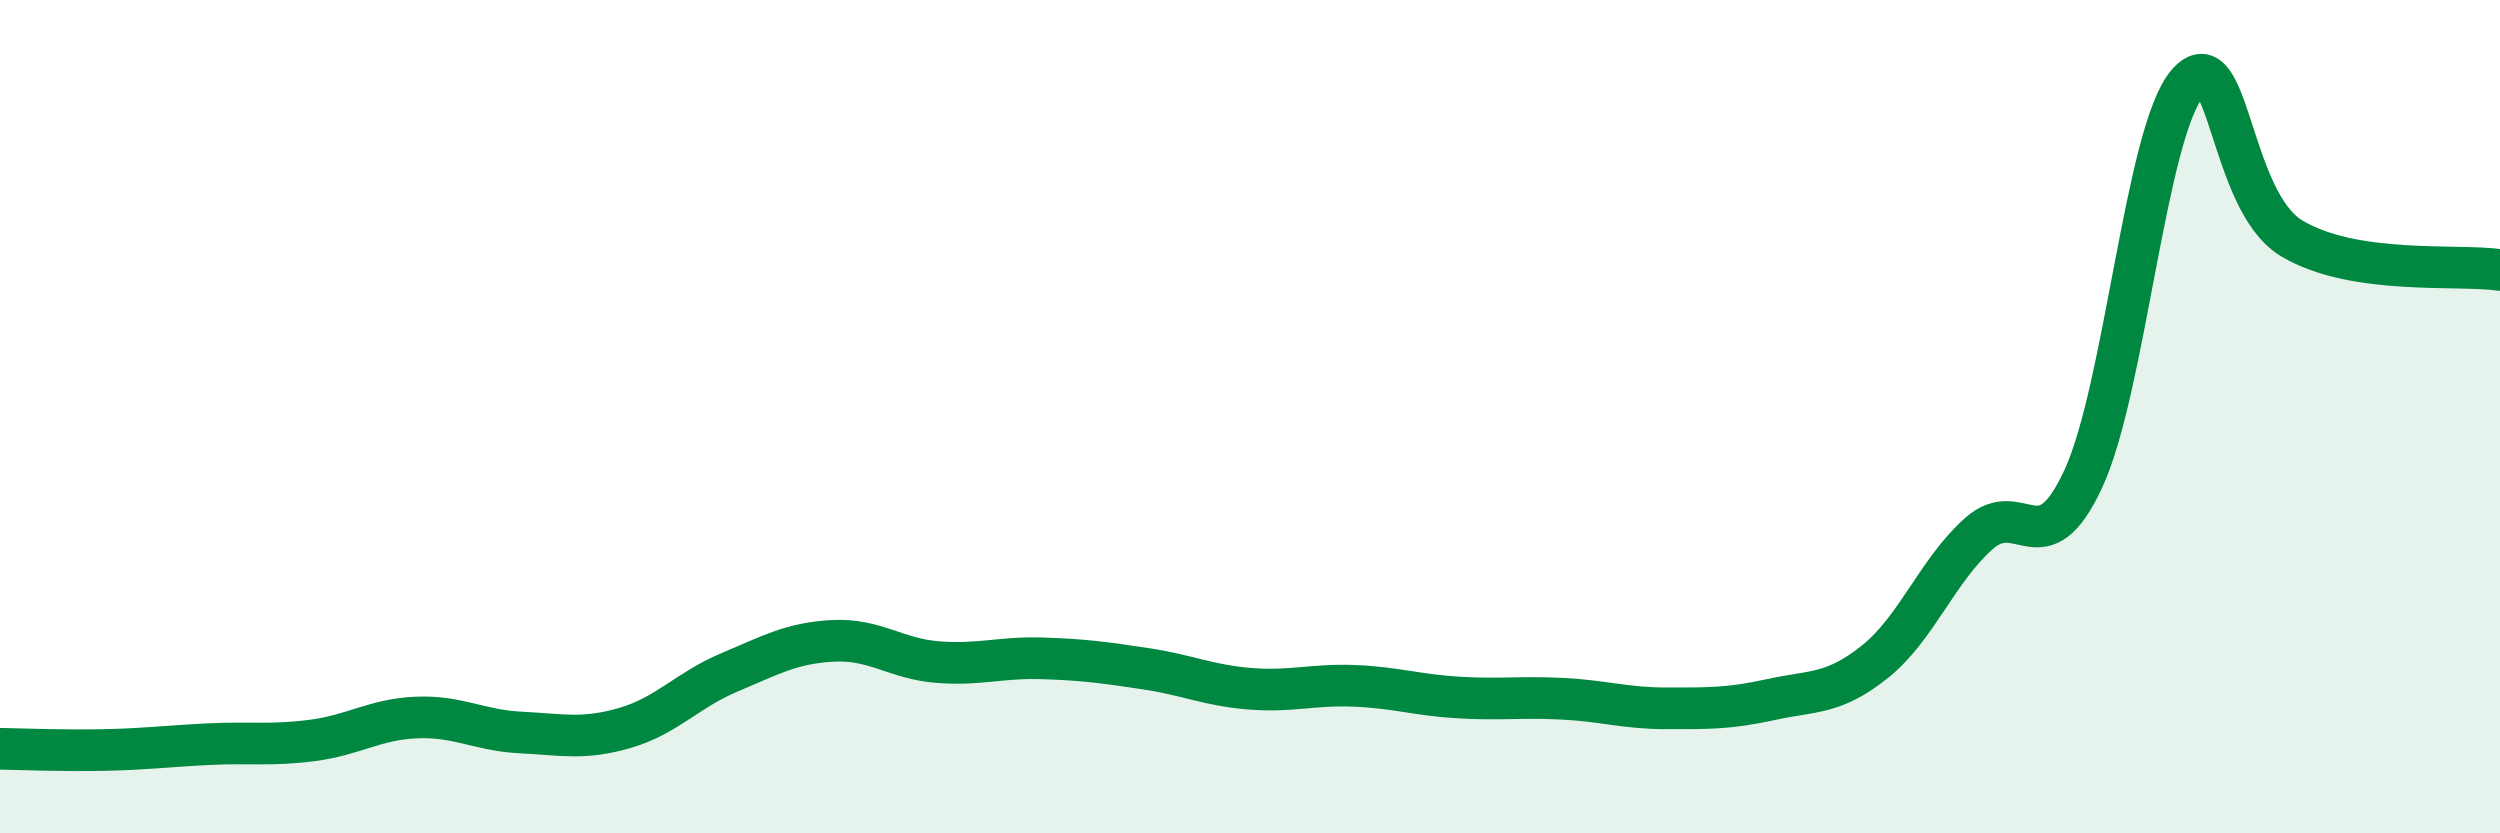 
    <svg width="60" height="20" viewBox="0 0 60 20" xmlns="http://www.w3.org/2000/svg">
      <path
        d="M 0,17.97 C 0.5,17.98 1.5,18.02 2.5,18 C 3.5,17.98 4,17.91 5,17.86 C 6,17.81 6.5,17.9 7.5,17.77 C 8.5,17.64 9,17.26 10,17.22 C 11,17.18 11.5,17.53 12.5,17.58 C 13.5,17.63 14,17.76 15,17.47 C 16,17.18 16.5,16.56 17.5,16.14 C 18.5,15.72 19,15.43 20,15.38 C 21,15.33 21.5,15.81 22.5,15.89 C 23.5,15.97 24,15.77 25,15.8 C 26,15.83 26.5,15.9 27.5,16.05 C 28.5,16.2 29,16.45 30,16.53 C 31,16.61 31.5,16.42 32.5,16.46 C 33.5,16.5 34,16.68 35,16.74 C 36,16.8 36.5,16.72 37.5,16.77 C 38.5,16.82 39,17 40,17 C 41,17 41.5,17.01 42.5,16.79 C 43.5,16.57 44,16.68 45,15.88 C 46,15.08 46.5,13.68 47.5,12.8 C 48.5,11.92 49,13.65 50,11.49 C 51,9.33 51.5,3.15 52.5,2 C 53.5,0.85 53.5,4.82 55,5.72 C 56.5,6.62 59,6.33 60,6.48L60 20L0 20Z"
        fill="#008740"
        opacity="0.1"
        stroke-linecap="round"
        stroke-linejoin="round"
      />
      <path
        d="M 0,17.97 C 0.5,17.98 1.5,18.02 2.5,18 C 3.5,17.98 4,17.91 5,17.86 C 6,17.81 6.5,17.9 7.5,17.77 C 8.5,17.64 9,17.26 10,17.22 C 11,17.18 11.5,17.53 12.5,17.58 C 13.5,17.63 14,17.76 15,17.47 C 16,17.18 16.5,16.56 17.5,16.14 C 18.5,15.72 19,15.43 20,15.38 C 21,15.33 21.5,15.81 22.5,15.89 C 23.5,15.97 24,15.77 25,15.8 C 26,15.83 26.5,15.9 27.5,16.05 C 28.5,16.2 29,16.45 30,16.53 C 31,16.61 31.5,16.42 32.5,16.46 C 33.5,16.5 34,16.68 35,16.74 C 36,16.8 36.5,16.72 37.5,16.77 C 38.5,16.82 39,17 40,17 C 41,17 41.5,17.01 42.5,16.79 C 43.5,16.57 44,16.68 45,15.88 C 46,15.08 46.5,13.68 47.5,12.8 C 48.5,11.92 49,13.65 50,11.49 C 51,9.33 51.5,3.15 52.5,2 C 53.5,0.85 53.5,4.82 55,5.72 C 56.5,6.62 59,6.33 60,6.48"
        stroke="#008740"
        stroke-width="1"
        fill="none"
        stroke-linecap="round"
        stroke-linejoin="round"
      />
    </svg>
  